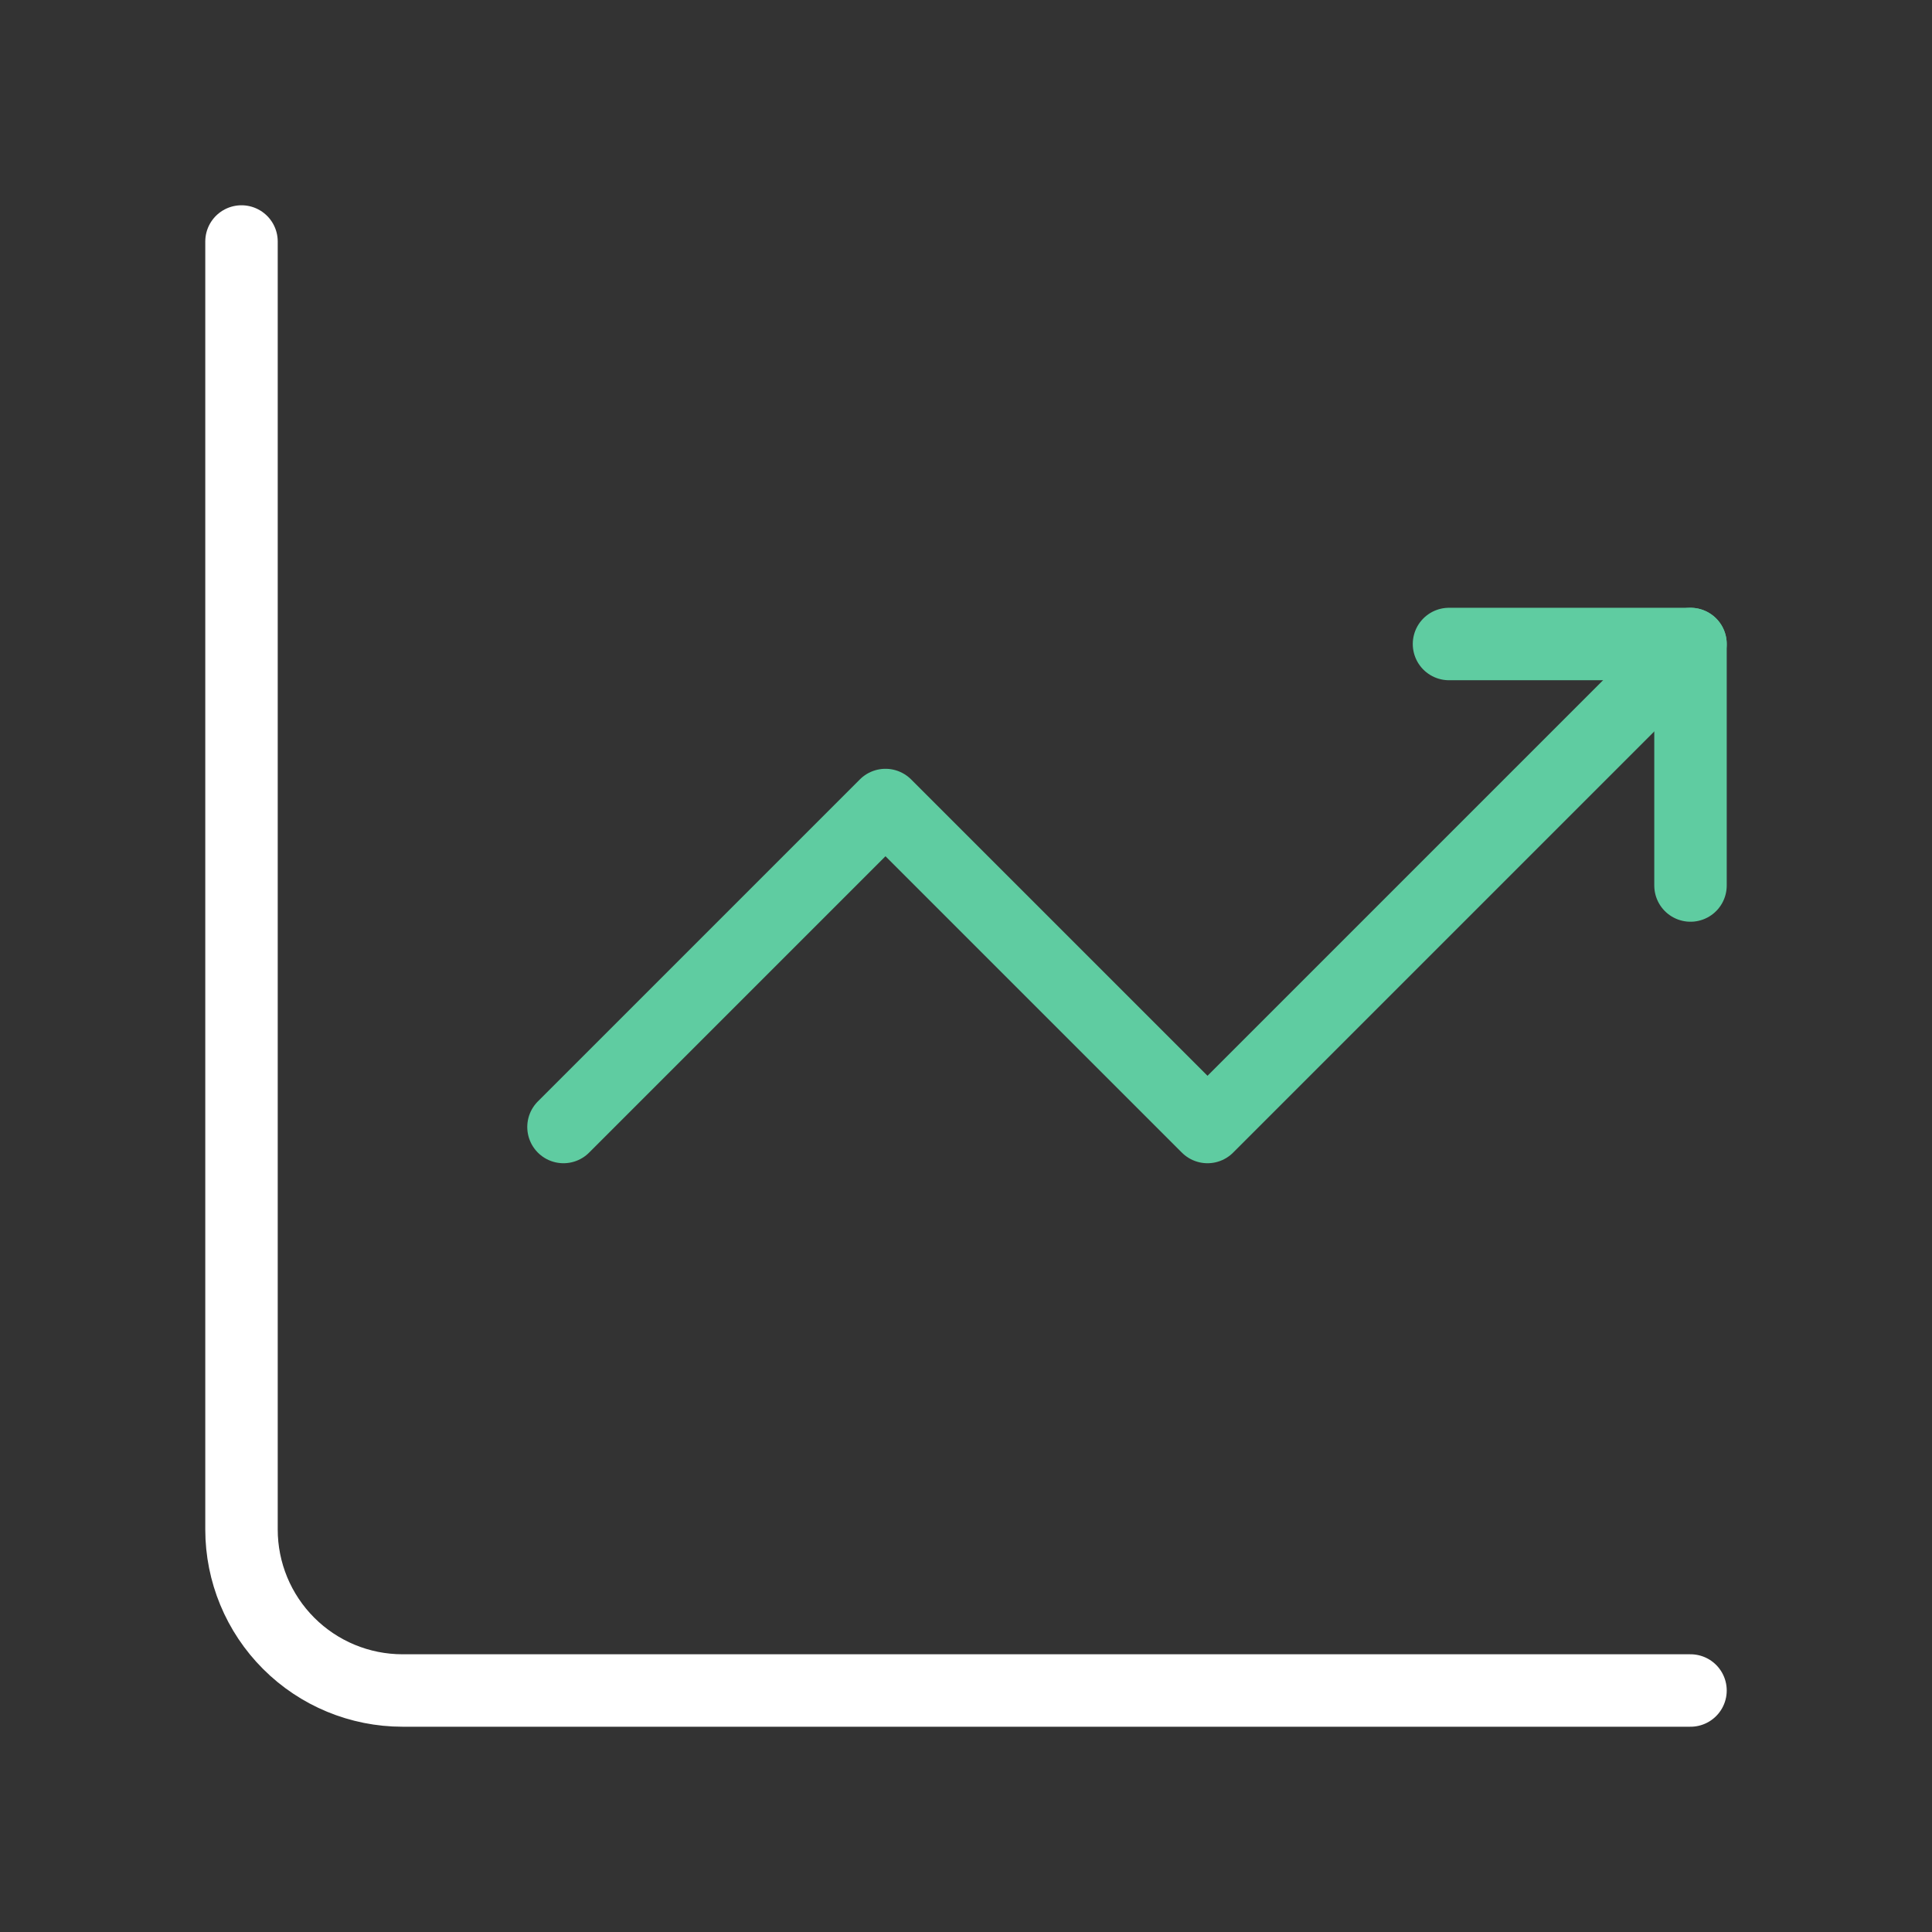 <svg width="80" height="80" viewBox="0 0 80 80" fill="none" xmlns="http://www.w3.org/2000/svg">
<rect x="0" y="0" width="80" height="80" fill="#333333" stroke="none"/>
<path d="M10 10V63.333C10 65.101 10.702 66.797 11.953 68.047C13.203 69.298 14.899 70 16.667 70H70" stroke="white" stroke-width="3" stroke-miterlimit="5.759" stroke-linecap="round" stroke-linejoin="round"/>
<path d="M23.333 46.667L36.666 33.334L50 46.667L70 26.667" stroke="#5FCCA1" stroke-width="3" stroke-miterlimit="5.759" stroke-linecap="round" stroke-linejoin="round"/>
<path d="M60 26.667H70V36.667" stroke="#5FCCA1" stroke-width="3" stroke-linecap="round" stroke-linejoin="round"/>
</svg>
